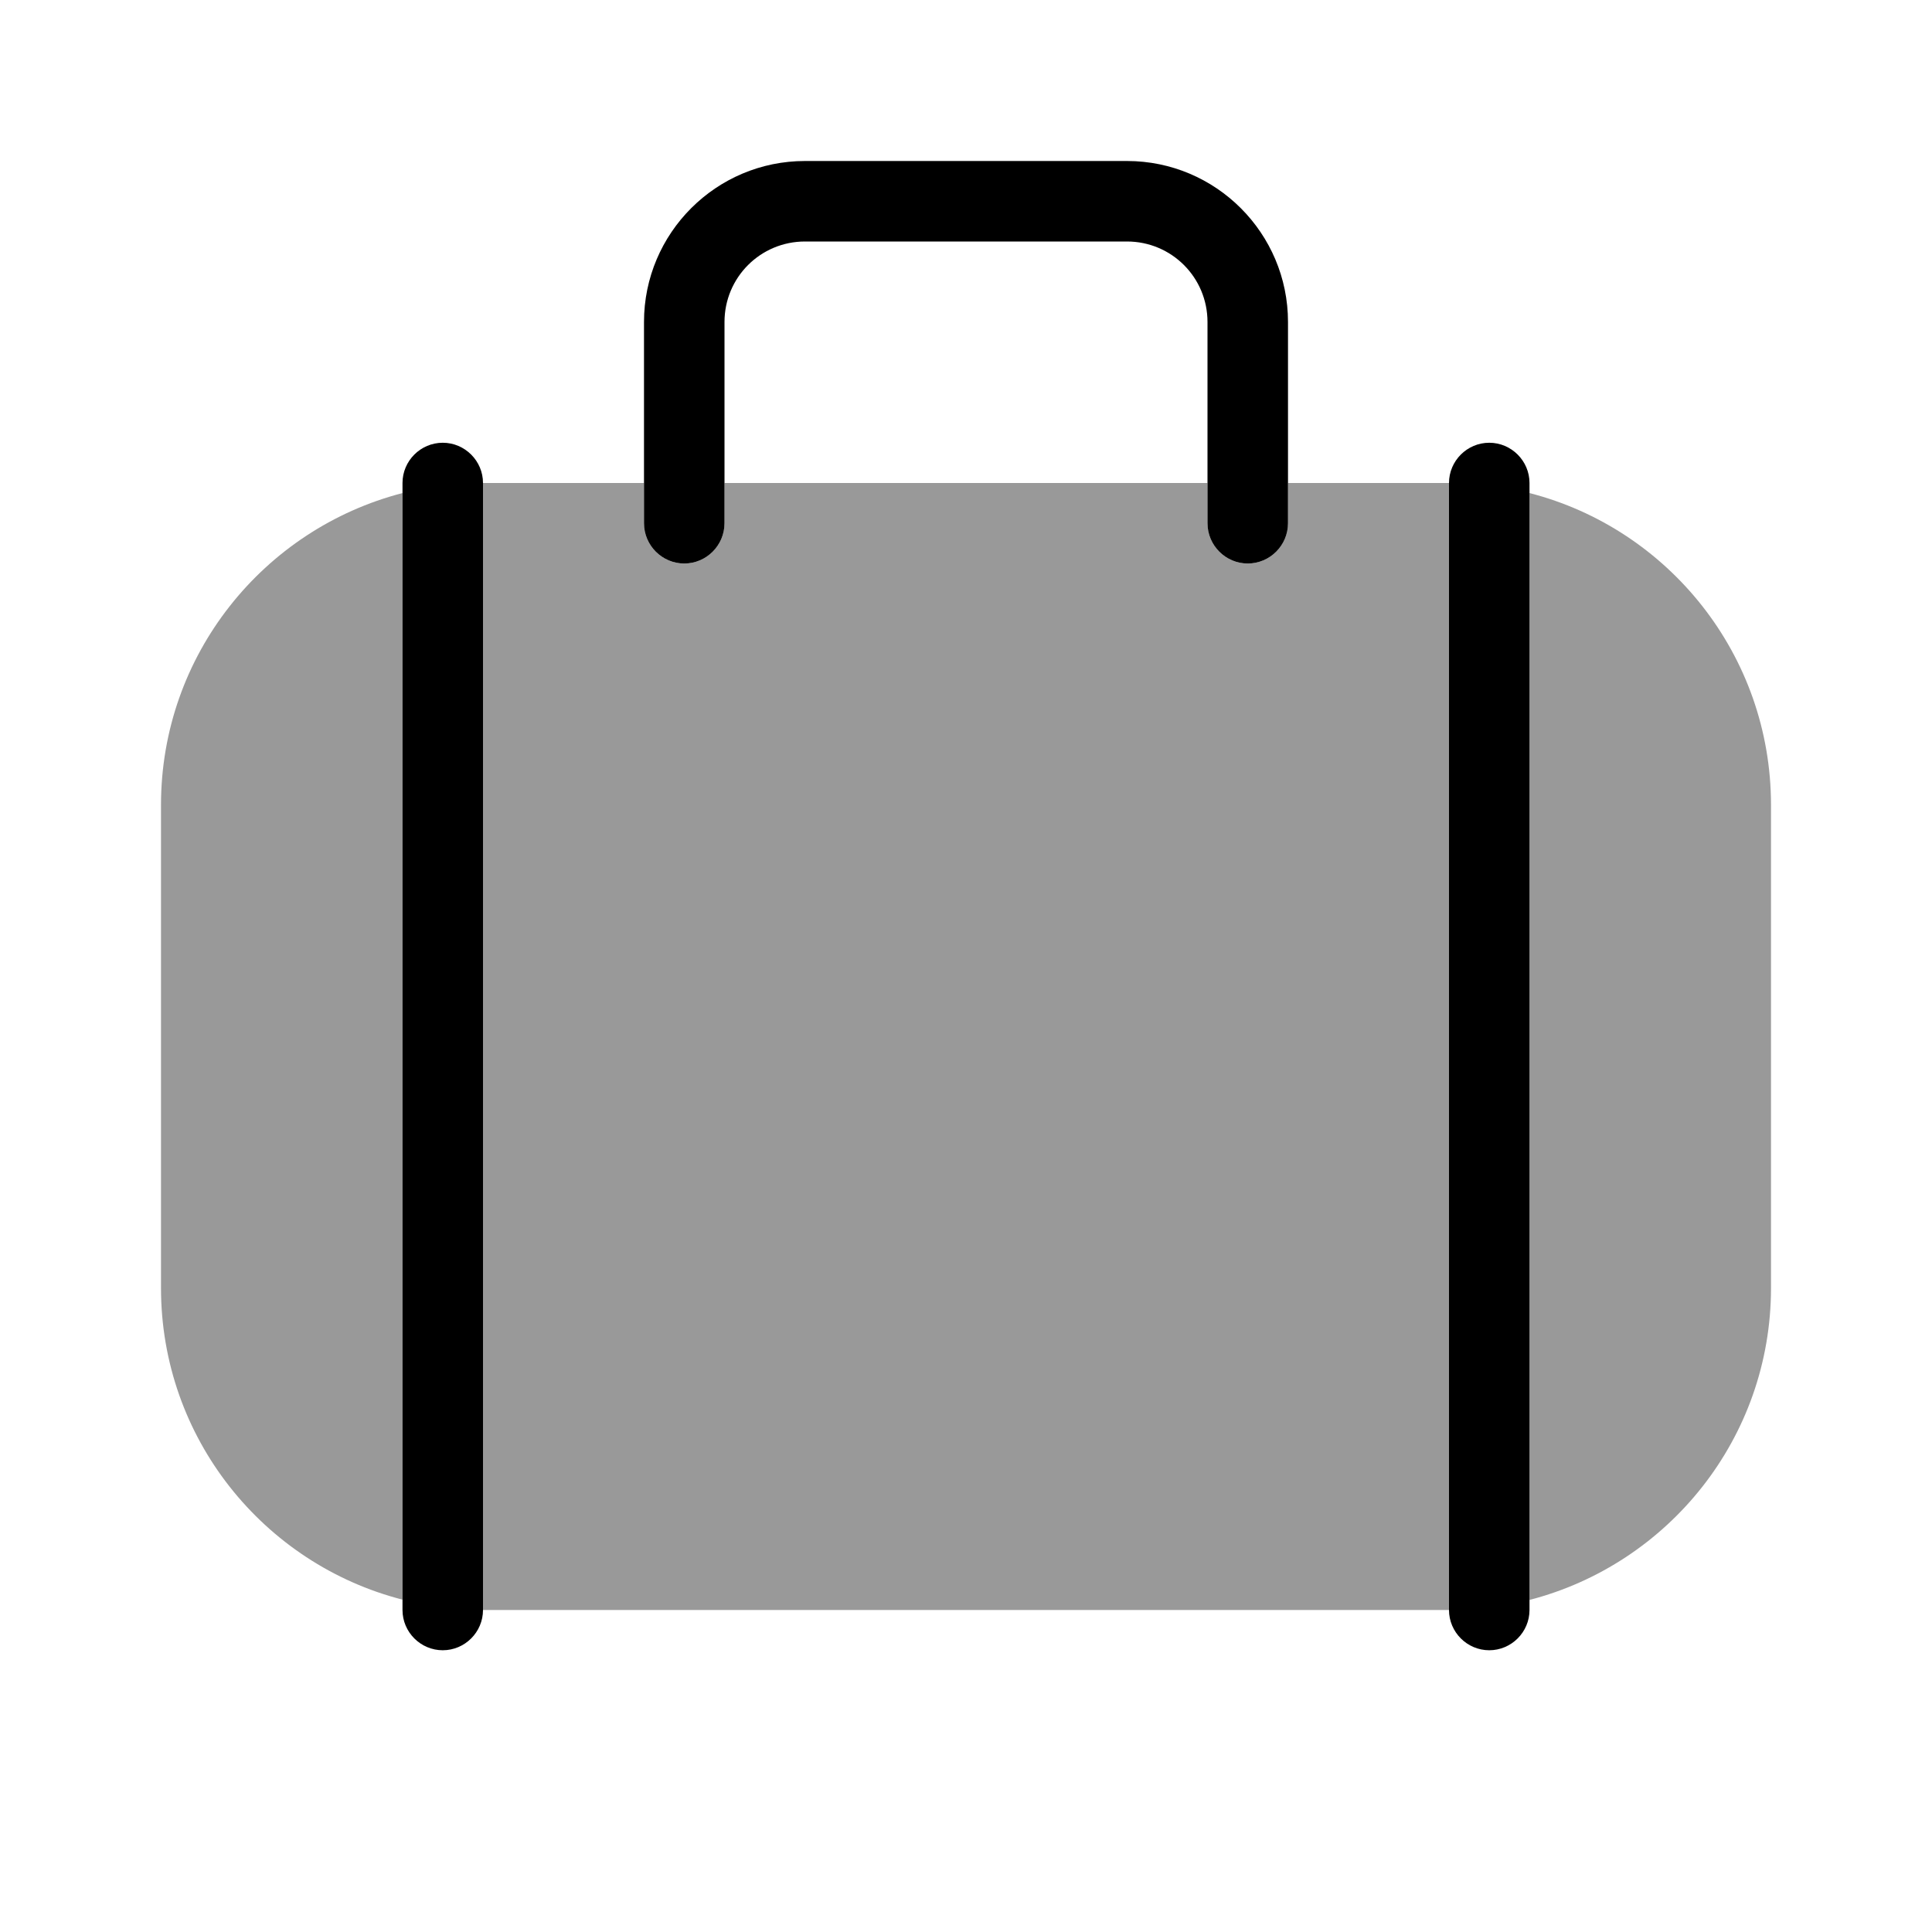 <svg xmlns="http://www.w3.org/2000/svg" viewBox="0 0 672 672"><!--! Font Awesome Pro 7.1.0 by @fontawesome - https://fontawesome.com License - https://fontawesome.com/license (Commercial License) Copyright 2025 Fonticons, Inc. --><path opacity=".4" fill="currentColor" d="M56 280C56 227.8 91.7 184 140 171.5L140 556.4C91.7 544 56 500.2 56 448L56 280zM168 168L224 168L224 182C224 189.7 230.3 196 238 196C245.7 196 252 189.7 252 182L252 168L420 168L420 182C420 189.7 426.3 196 434 196C441.7 196 448 189.7 448 182L448 168L504 168L504 560L168 560L168 168zM532 171.5C580.3 183.9 616 227.8 616 280L616 448C616 500.2 580.3 544 532 556.5L532 171.6z"/><path fill="currentColor" d="M252 112C252 96.5 264.5 84 280 84L392 84C407.5 84 420 96.5 420 112L420 182C420 189.7 426.3 196 434 196C441.7 196 448 189.7 448 182L448 112C448 81.1 422.9 56 392 56L280 56C249.1 56 224 81.1 224 112L224 182C224 189.7 230.3 196 238 196C245.7 196 252 189.7 252 182L252 112zM168 168C168 160.3 161.7 154 154 154C146.3 154 140 160.3 140 168L140 560C140 567.7 146.3 574 154 574C161.7 574 168 567.7 168 560L168 168zM532 168C532 160.3 525.7 154 518 154C510.3 154 504 160.3 504 168L504 560C504 567.7 510.3 574 518 574C525.7 574 532 567.7 532 560L532 168z"/></svg>